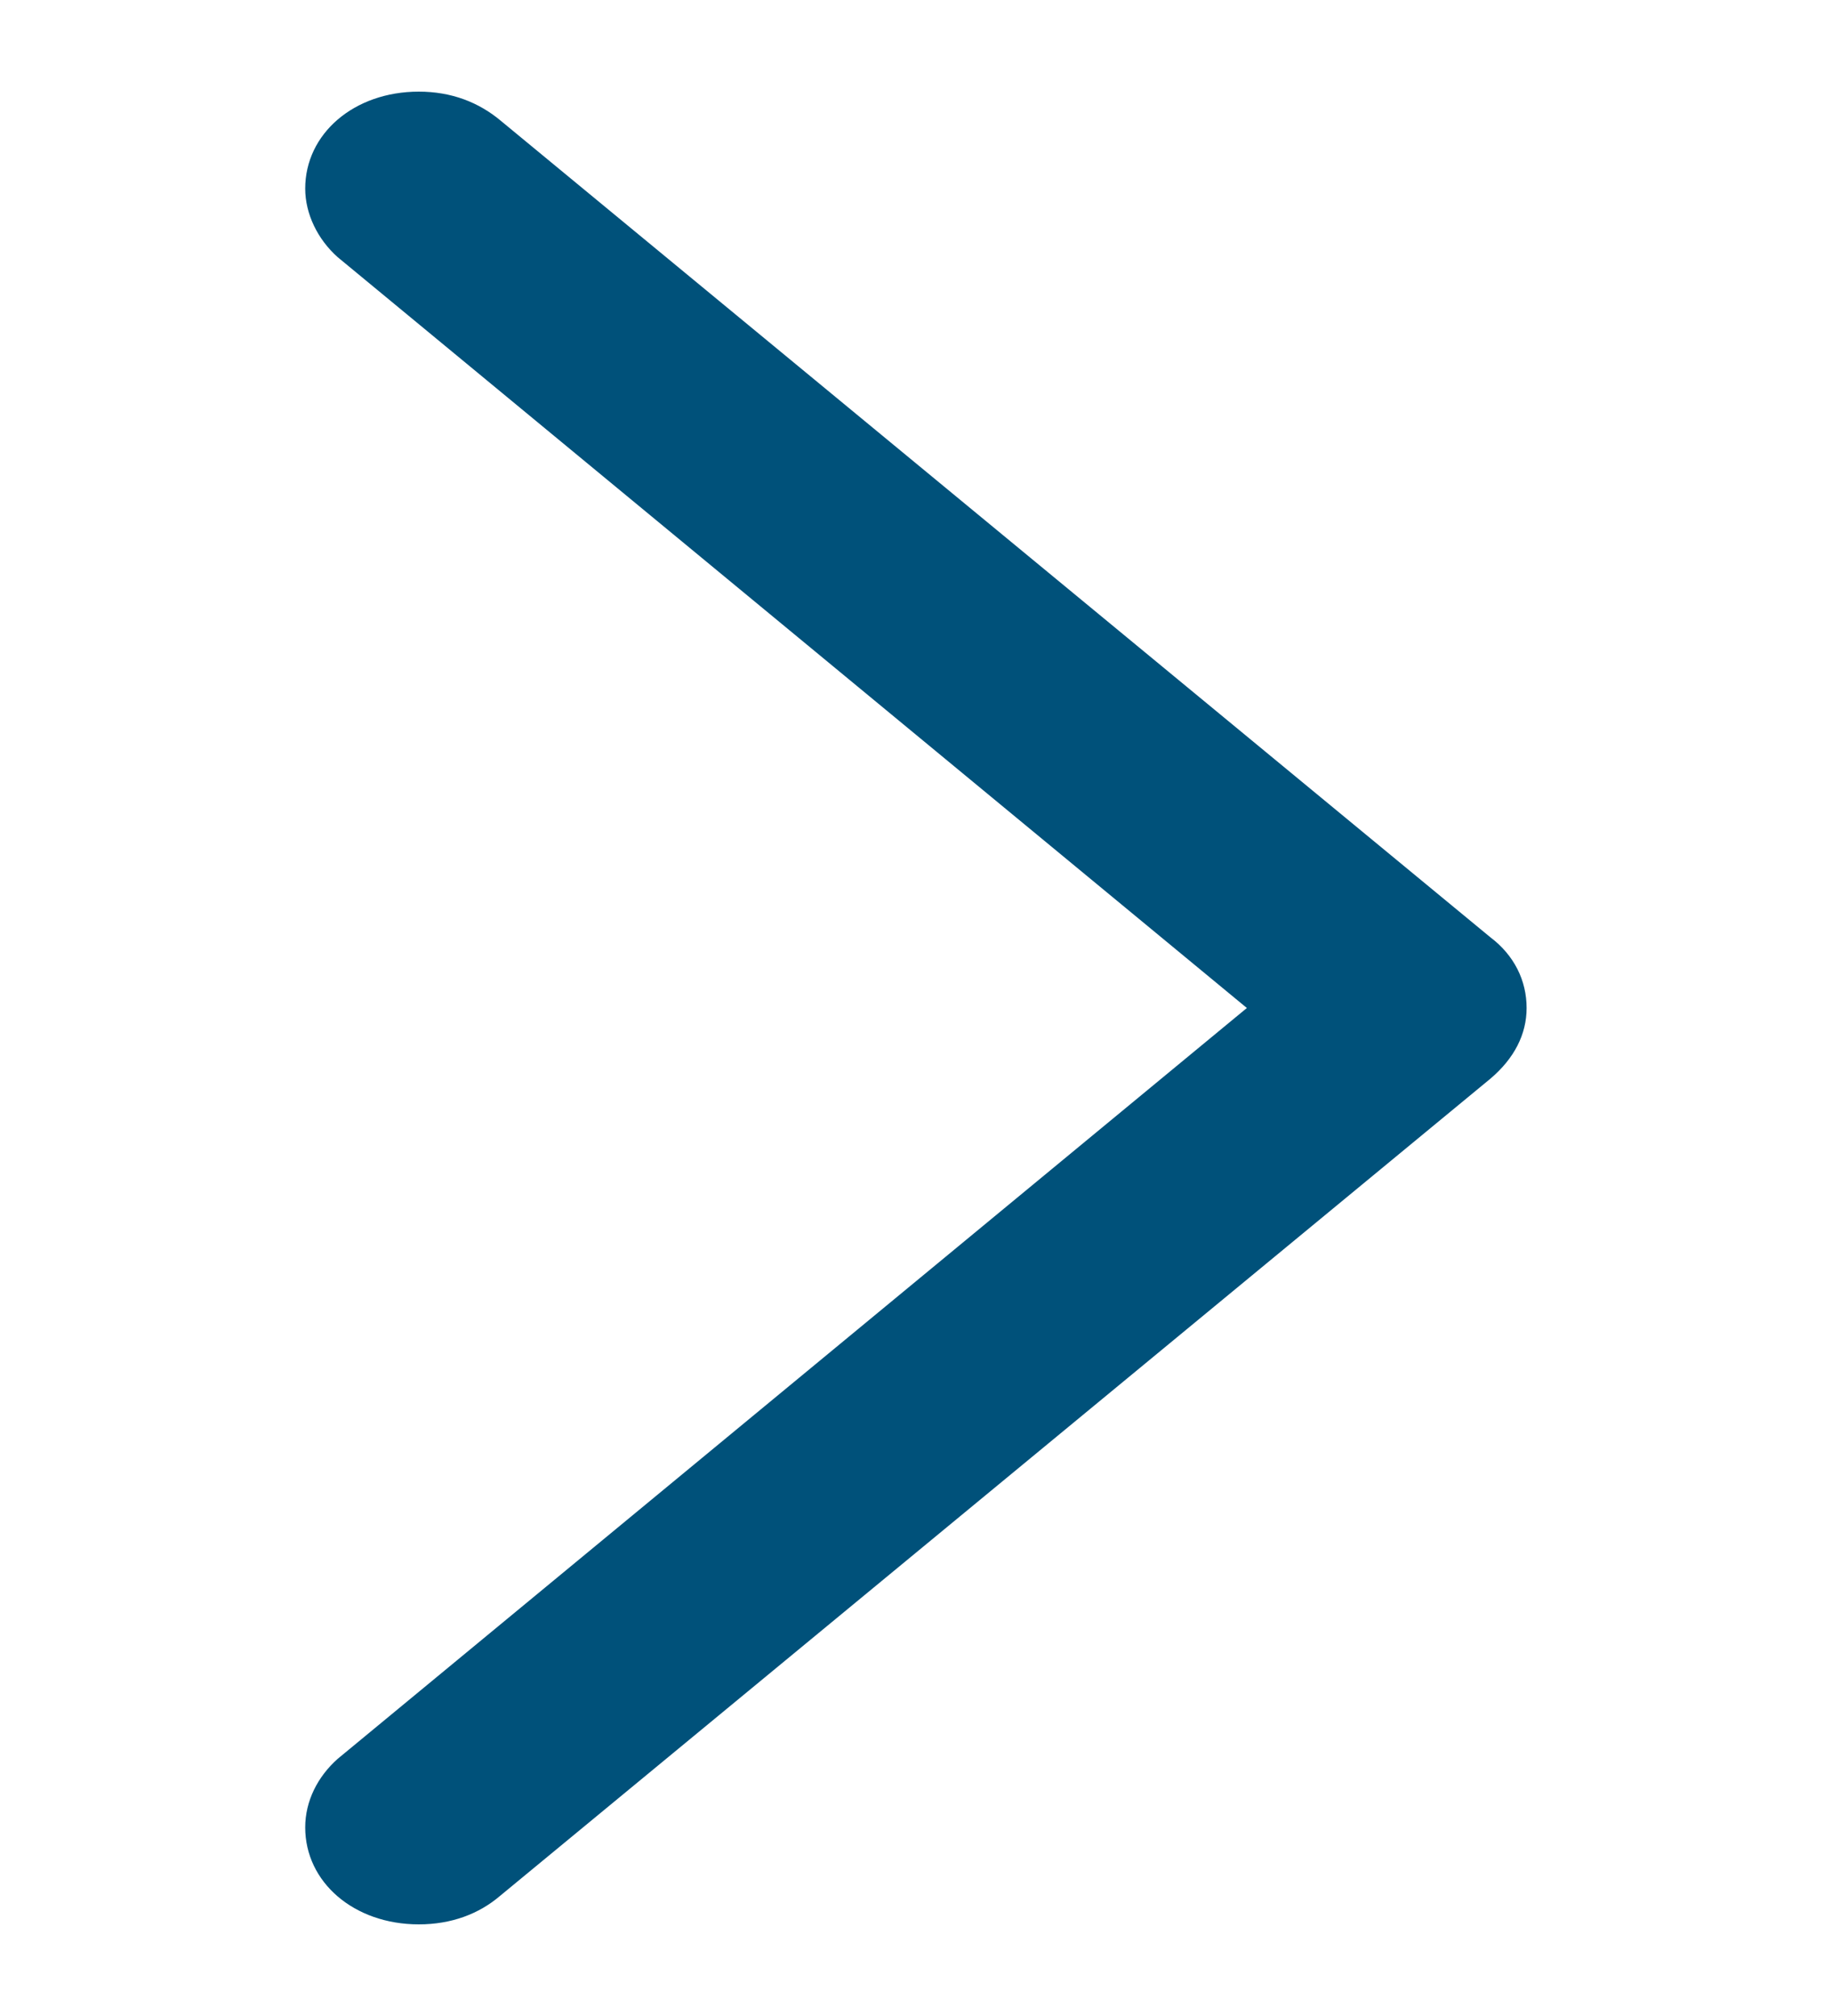 <svg width="10" height="11" viewBox="0 0 10 11" fill="none" xmlns="http://www.w3.org/2000/svg">
<path fill-rule="evenodd" clip-rule="evenodd" d="M2.729 10.345L8.135 5.886C8.265 5.776 8.333 5.644 8.333 5.5C8.333 5.35 8.265 5.212 8.135 5.114L2.736 0.661C2.614 0.558 2.464 0.5 2.286 0.5C1.932 0.5 1.666 0.73 1.666 1.029C1.666 1.167 1.734 1.306 1.843 1.403L6.806 5.5L1.843 9.597C1.734 9.694 1.666 9.827 1.666 9.971C1.666 10.27 1.932 10.5 2.286 10.5C2.464 10.5 2.614 10.443 2.729 10.345Z" fill="#00517A"/>
</svg>
